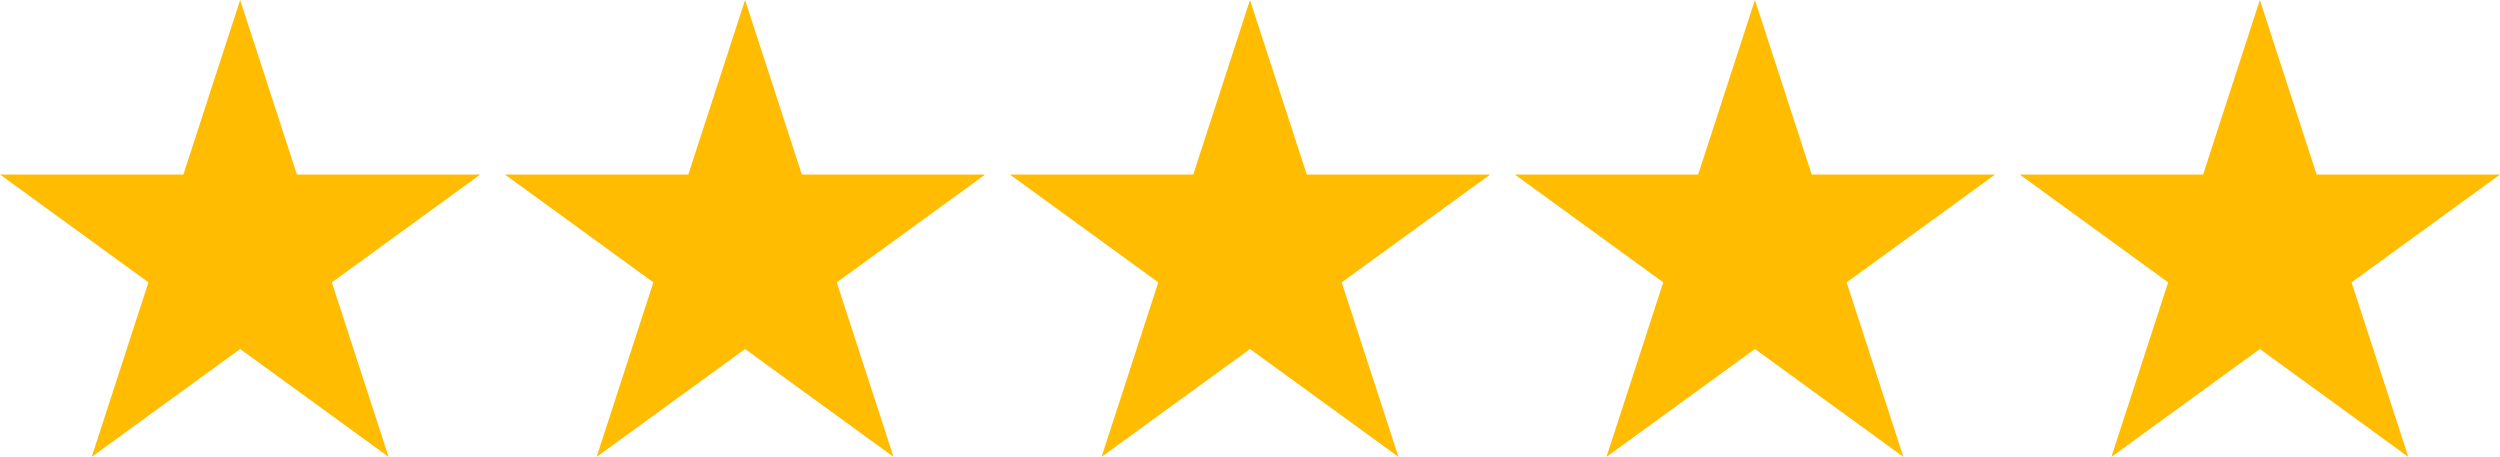 <?xml version="1.0" encoding="UTF-8"?>
<svg xmlns="http://www.w3.org/2000/svg" id="Ebene_2" data-name="Ebene 2" width="123.78" height="22.61" viewBox="0 0 123.78 22.61">
  <defs>
    <style>
      .cls-1 {
        fill: #ffbc00;
      }
    </style>
  </defs>
  <g id="Ebene_1-2" data-name="Ebene 1">
    <path class="cls-1" d="M11.89,0l2.81,8.64h9.08l-7.35,5.34,2.81,8.64-7.35-5.34-7.35,5.34,2.81-8.64L0,8.64h9.08L11.89,0Z"></path>
    <path class="cls-1" d="M36.89,0l2.81,8.64h9.08l-7.35,5.34,2.81,8.64-7.35-5.34-7.35,5.34,2.81-8.64-7.35-5.34h9.08l2.81-8.64Z"></path>
    <path class="cls-1" d="M61.89,0l2.81,8.64h9.08l-7.35,5.34,2.81,8.64-7.35-5.34-7.35,5.34,2.81-8.64-7.35-5.34h9.08l2.81-8.64Z"></path>
    <path class="cls-1" d="M86.89,0l2.81,8.64h9.08l-7.35,5.34,2.81,8.64-7.35-5.34-7.35,5.34,2.81-8.64-7.35-5.34h9.08l2.81-8.64Z"></path>
    <path class="cls-1" d="M111.89,0l2.81,8.64h9.08l-7.35,5.34,2.81,8.64-7.35-5.34-7.35,5.34,2.81-8.64-7.35-5.34h9.08l2.81-8.64Z"></path>
  </g>
</svg>
